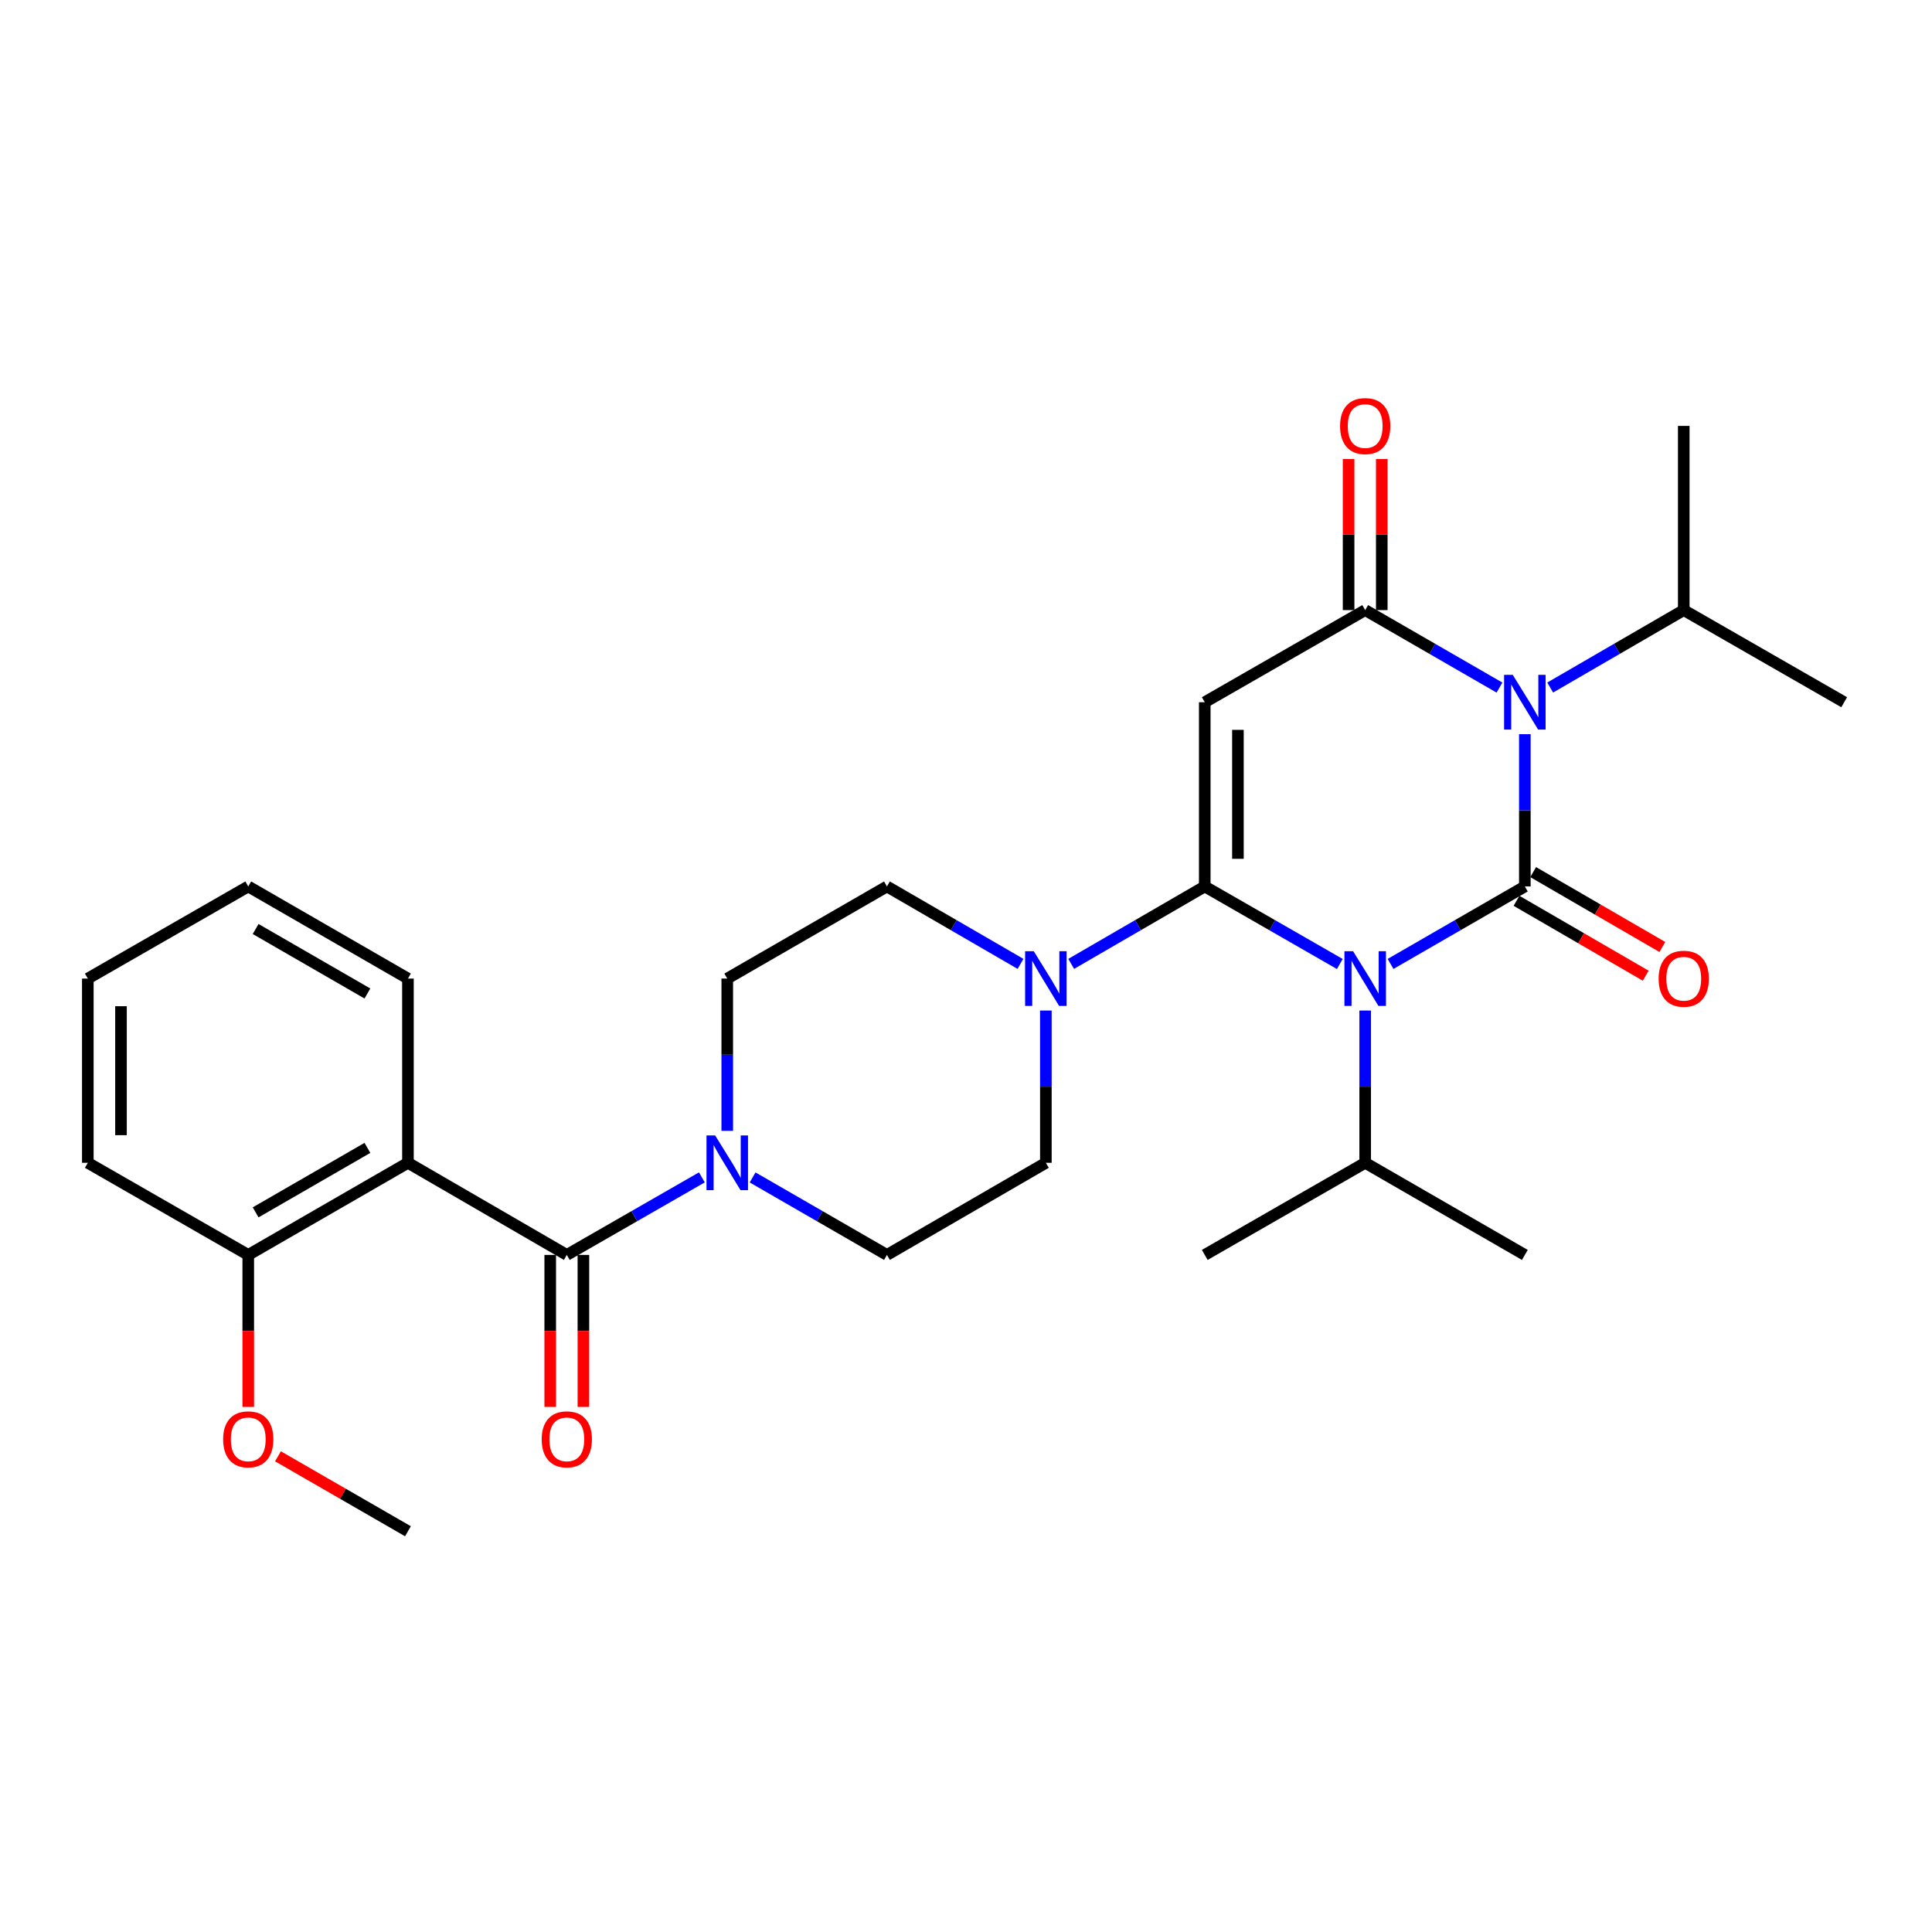 <?xml version='1.0' encoding='iso-8859-1'?>
<svg version='1.1' baseProfile='full'
              xmlns='http://www.w3.org/2000/svg'
                      xmlns:rdkit='http://www.rdkit.org/xml'
                      xmlns:xlink='http://www.w3.org/1999/xlink'
                  xml:space='preserve'
width='1000px' height='1000px' viewBox='0 0 1000 1000'>
<!-- END OF HEADER -->
<rect style='opacity:1.0;fill:#FFFFFF;stroke:none' width='1000' height='1000' x='0' y='0'> </rect>
<path class='bond-0' d='M 719.743,498.936 L 754.5,478.881' style='fill:none;fill-rule:evenodd;stroke:#0000FF;stroke-width:6px;stroke-linecap:butt;stroke-linejoin:miter;stroke-opacity:1' />
<path class='bond-0' d='M 754.5,478.881 L 789.257,458.826' style='fill:none;fill-rule:evenodd;stroke:#000000;stroke-width:6px;stroke-linecap:butt;stroke-linejoin:miter;stroke-opacity:1' />
<path class='bond-1' d='M 693.484,498.967 L 658.531,478.897' style='fill:none;fill-rule:evenodd;stroke:#0000FF;stroke-width:6px;stroke-linecap:butt;stroke-linejoin:miter;stroke-opacity:1' />
<path class='bond-1' d='M 658.531,478.897 L 623.578,458.826' style='fill:none;fill-rule:evenodd;stroke:#000000;stroke-width:6px;stroke-linecap:butt;stroke-linejoin:miter;stroke-opacity:1' />
<path class='bond-11' d='M 706.618,523.053 L 706.618,562.459' style='fill:none;fill-rule:evenodd;stroke:#0000FF;stroke-width:6px;stroke-linecap:butt;stroke-linejoin:miter;stroke-opacity:1' />
<path class='bond-11' d='M 706.618,562.459 L 706.618,601.866' style='fill:none;fill-rule:evenodd;stroke:#000000;stroke-width:6px;stroke-linecap:butt;stroke-linejoin:miter;stroke-opacity:1' />
<path class='bond-2' d='M 789.257,458.826 L 789.257,419.419' style='fill:none;fill-rule:evenodd;stroke:#000000;stroke-width:6px;stroke-linecap:butt;stroke-linejoin:miter;stroke-opacity:1' />
<path class='bond-2' d='M 789.257,419.419 L 789.257,380.013' style='fill:none;fill-rule:evenodd;stroke:#0000FF;stroke-width:6px;stroke-linecap:butt;stroke-linejoin:miter;stroke-opacity:1' />
<path class='bond-9' d='M 784.951,466.254 L 818.386,485.639' style='fill:none;fill-rule:evenodd;stroke:#000000;stroke-width:6px;stroke-linecap:butt;stroke-linejoin:miter;stroke-opacity:1' />
<path class='bond-9' d='M 818.386,485.639 L 851.822,505.023' style='fill:none;fill-rule:evenodd;stroke:#FF0000;stroke-width:6px;stroke-linecap:butt;stroke-linejoin:miter;stroke-opacity:1' />
<path class='bond-9' d='M 793.564,451.398 L 826.999,470.782' style='fill:none;fill-rule:evenodd;stroke:#000000;stroke-width:6px;stroke-linecap:butt;stroke-linejoin:miter;stroke-opacity:1' />
<path class='bond-9' d='M 826.999,470.782 L 860.435,490.166' style='fill:none;fill-rule:evenodd;stroke:#FF0000;stroke-width:6px;stroke-linecap:butt;stroke-linejoin:miter;stroke-opacity:1' />
<path class='bond-3' d='M 623.578,458.826 L 623.578,363.469' style='fill:none;fill-rule:evenodd;stroke:#000000;stroke-width:6px;stroke-linecap:butt;stroke-linejoin:miter;stroke-opacity:1' />
<path class='bond-3' d='M 640.75,444.522 L 640.75,377.773' style='fill:none;fill-rule:evenodd;stroke:#000000;stroke-width:6px;stroke-linecap:butt;stroke-linejoin:miter;stroke-opacity:1' />
<path class='bond-6' d='M 623.578,458.826 L 589.016,478.865' style='fill:none;fill-rule:evenodd;stroke:#000000;stroke-width:6px;stroke-linecap:butt;stroke-linejoin:miter;stroke-opacity:1' />
<path class='bond-6' d='M 589.016,478.865 L 554.455,498.904' style='fill:none;fill-rule:evenodd;stroke:#0000FF;stroke-width:6px;stroke-linecap:butt;stroke-linejoin:miter;stroke-opacity:1' />
<path class='bond-13' d='M 802.374,355.865 L 836.94,335.825' style='fill:none;fill-rule:evenodd;stroke:#0000FF;stroke-width:6px;stroke-linecap:butt;stroke-linejoin:miter;stroke-opacity:1' />
<path class='bond-13' d='M 836.94,335.825 L 871.505,315.786' style='fill:none;fill-rule:evenodd;stroke:#000000;stroke-width:6px;stroke-linecap:butt;stroke-linejoin:miter;stroke-opacity:1' />
<path class='bond-29' d='M 776.132,355.896 L 741.375,335.841' style='fill:none;fill-rule:evenodd;stroke:#0000FF;stroke-width:6px;stroke-linecap:butt;stroke-linejoin:miter;stroke-opacity:1' />
<path class='bond-29' d='M 741.375,335.841 L 706.618,315.786' style='fill:none;fill-rule:evenodd;stroke:#000000;stroke-width:6px;stroke-linecap:butt;stroke-linejoin:miter;stroke-opacity:1' />
<path class='bond-4' d='M 623.578,363.469 L 706.618,315.786' style='fill:none;fill-rule:evenodd;stroke:#000000;stroke-width:6px;stroke-linecap:butt;stroke-linejoin:miter;stroke-opacity:1' />
<path class='bond-10' d='M 715.204,315.786 L 715.204,276.689' style='fill:none;fill-rule:evenodd;stroke:#000000;stroke-width:6px;stroke-linecap:butt;stroke-linejoin:miter;stroke-opacity:1' />
<path class='bond-10' d='M 715.204,276.689 L 715.204,237.592' style='fill:none;fill-rule:evenodd;stroke:#FF0000;stroke-width:6px;stroke-linecap:butt;stroke-linejoin:miter;stroke-opacity:1' />
<path class='bond-10' d='M 698.031,315.786 L 698.031,276.689' style='fill:none;fill-rule:evenodd;stroke:#000000;stroke-width:6px;stroke-linecap:butt;stroke-linejoin:miter;stroke-opacity:1' />
<path class='bond-10' d='M 698.031,276.689 L 698.031,237.592' style='fill:none;fill-rule:evenodd;stroke:#FF0000;stroke-width:6px;stroke-linecap:butt;stroke-linejoin:miter;stroke-opacity:1' />
<path class='bond-5' d='M 293.382,649.549 L 328.335,629.478' style='fill:none;fill-rule:evenodd;stroke:#000000;stroke-width:6px;stroke-linecap:butt;stroke-linejoin:miter;stroke-opacity:1' />
<path class='bond-5' d='M 328.335,629.478 L 363.289,609.408' style='fill:none;fill-rule:evenodd;stroke:#0000FF;stroke-width:6px;stroke-linecap:butt;stroke-linejoin:miter;stroke-opacity:1' />
<path class='bond-7' d='M 293.382,649.549 L 211.153,601.866' style='fill:none;fill-rule:evenodd;stroke:#000000;stroke-width:6px;stroke-linecap:butt;stroke-linejoin:miter;stroke-opacity:1' />
<path class='bond-14' d='M 284.796,649.549 L 284.796,688.88' style='fill:none;fill-rule:evenodd;stroke:#000000;stroke-width:6px;stroke-linecap:butt;stroke-linejoin:miter;stroke-opacity:1' />
<path class='bond-14' d='M 284.796,688.88 L 284.796,728.211' style='fill:none;fill-rule:evenodd;stroke:#FF0000;stroke-width:6px;stroke-linecap:butt;stroke-linejoin:miter;stroke-opacity:1' />
<path class='bond-14' d='M 301.969,649.549 L 301.969,688.88' style='fill:none;fill-rule:evenodd;stroke:#000000;stroke-width:6px;stroke-linecap:butt;stroke-linejoin:miter;stroke-opacity:1' />
<path class='bond-14' d='M 301.969,688.88 L 301.969,728.211' style='fill:none;fill-rule:evenodd;stroke:#FF0000;stroke-width:6px;stroke-linecap:butt;stroke-linejoin:miter;stroke-opacity:1' />
<path class='bond-15' d='M 528.222,498.905 L 493.651,478.866' style='fill:none;fill-rule:evenodd;stroke:#0000FF;stroke-width:6px;stroke-linecap:butt;stroke-linejoin:miter;stroke-opacity:1' />
<path class='bond-15' d='M 493.651,478.866 L 459.081,458.826' style='fill:none;fill-rule:evenodd;stroke:#000000;stroke-width:6px;stroke-linecap:butt;stroke-linejoin:miter;stroke-opacity:1' />
<path class='bond-16' d='M 541.339,523.053 L 541.339,562.459' style='fill:none;fill-rule:evenodd;stroke:#0000FF;stroke-width:6px;stroke-linecap:butt;stroke-linejoin:miter;stroke-opacity:1' />
<path class='bond-16' d='M 541.339,562.459 L 541.339,601.866' style='fill:none;fill-rule:evenodd;stroke:#000000;stroke-width:6px;stroke-linecap:butt;stroke-linejoin:miter;stroke-opacity:1' />
<path class='bond-12' d='M 211.153,601.866 L 128.495,649.549' style='fill:none;fill-rule:evenodd;stroke:#000000;stroke-width:6px;stroke-linecap:butt;stroke-linejoin:miter;stroke-opacity:1' />
<path class='bond-12' d='M 190.173,594.143 L 132.312,627.521' style='fill:none;fill-rule:evenodd;stroke:#000000;stroke-width:6px;stroke-linecap:butt;stroke-linejoin:miter;stroke-opacity:1' />
<path class='bond-19' d='M 211.153,601.866 L 211.153,506.509' style='fill:none;fill-rule:evenodd;stroke:#000000;stroke-width:6px;stroke-linecap:butt;stroke-linejoin:miter;stroke-opacity:1' />
<path class='bond-8' d='M 389.548,609.438 L 424.315,629.493' style='fill:none;fill-rule:evenodd;stroke:#0000FF;stroke-width:6px;stroke-linecap:butt;stroke-linejoin:miter;stroke-opacity:1' />
<path class='bond-8' d='M 424.315,629.493 L 459.081,649.549' style='fill:none;fill-rule:evenodd;stroke:#000000;stroke-width:6px;stroke-linecap:butt;stroke-linejoin:miter;stroke-opacity:1' />
<path class='bond-30' d='M 376.422,585.322 L 376.422,545.916' style='fill:none;fill-rule:evenodd;stroke:#0000FF;stroke-width:6px;stroke-linecap:butt;stroke-linejoin:miter;stroke-opacity:1' />
<path class='bond-30' d='M 376.422,545.916 L 376.422,506.509' style='fill:none;fill-rule:evenodd;stroke:#000000;stroke-width:6px;stroke-linecap:butt;stroke-linejoin:miter;stroke-opacity:1' />
<path class='bond-22' d='M 706.618,601.866 L 789.257,649.549' style='fill:none;fill-rule:evenodd;stroke:#000000;stroke-width:6px;stroke-linecap:butt;stroke-linejoin:miter;stroke-opacity:1' />
<path class='bond-23' d='M 706.618,601.866 L 623.578,649.549' style='fill:none;fill-rule:evenodd;stroke:#000000;stroke-width:6px;stroke-linecap:butt;stroke-linejoin:miter;stroke-opacity:1' />
<path class='bond-20' d='M 128.495,649.549 L 128.495,688.88' style='fill:none;fill-rule:evenodd;stroke:#000000;stroke-width:6px;stroke-linecap:butt;stroke-linejoin:miter;stroke-opacity:1' />
<path class='bond-20' d='M 128.495,688.88 L 128.495,728.211' style='fill:none;fill-rule:evenodd;stroke:#FF0000;stroke-width:6px;stroke-linecap:butt;stroke-linejoin:miter;stroke-opacity:1' />
<path class='bond-21' d='M 128.495,649.549 L 45.455,601.866' style='fill:none;fill-rule:evenodd;stroke:#000000;stroke-width:6px;stroke-linecap:butt;stroke-linejoin:miter;stroke-opacity:1' />
<path class='bond-24' d='M 871.505,315.786 L 954.545,363.469' style='fill:none;fill-rule:evenodd;stroke:#000000;stroke-width:6px;stroke-linecap:butt;stroke-linejoin:miter;stroke-opacity:1' />
<path class='bond-25' d='M 871.505,315.786 L 871.505,220.448' style='fill:none;fill-rule:evenodd;stroke:#000000;stroke-width:6px;stroke-linecap:butt;stroke-linejoin:miter;stroke-opacity:1' />
<path class='bond-18' d='M 459.081,458.826 L 376.422,506.509' style='fill:none;fill-rule:evenodd;stroke:#000000;stroke-width:6px;stroke-linecap:butt;stroke-linejoin:miter;stroke-opacity:1' />
<path class='bond-17' d='M 541.339,601.866 L 459.081,649.549' style='fill:none;fill-rule:evenodd;stroke:#000000;stroke-width:6px;stroke-linecap:butt;stroke-linejoin:miter;stroke-opacity:1' />
<path class='bond-27' d='M 211.153,506.509 L 128.495,458.826' style='fill:none;fill-rule:evenodd;stroke:#000000;stroke-width:6px;stroke-linecap:butt;stroke-linejoin:miter;stroke-opacity:1' />
<path class='bond-27' d='M 190.173,514.232 L 132.312,480.854' style='fill:none;fill-rule:evenodd;stroke:#000000;stroke-width:6px;stroke-linecap:butt;stroke-linejoin:miter;stroke-opacity:1' />
<path class='bond-26' d='M 143.88,753.786 L 177.517,773.178' style='fill:none;fill-rule:evenodd;stroke:#FF0000;stroke-width:6px;stroke-linecap:butt;stroke-linejoin:miter;stroke-opacity:1' />
<path class='bond-26' d='M 177.517,773.178 L 211.153,792.57' style='fill:none;fill-rule:evenodd;stroke:#000000;stroke-width:6px;stroke-linecap:butt;stroke-linejoin:miter;stroke-opacity:1' />
<path class='bond-31' d='M 45.455,601.866 L 45.455,506.509' style='fill:none;fill-rule:evenodd;stroke:#000000;stroke-width:6px;stroke-linecap:butt;stroke-linejoin:miter;stroke-opacity:1' />
<path class='bond-31' d='M 62.627,587.562 L 62.627,520.813' style='fill:none;fill-rule:evenodd;stroke:#000000;stroke-width:6px;stroke-linecap:butt;stroke-linejoin:miter;stroke-opacity:1' />
<path class='bond-28' d='M 128.495,458.826 L 45.455,506.509' style='fill:none;fill-rule:evenodd;stroke:#000000;stroke-width:6px;stroke-linecap:butt;stroke-linejoin:miter;stroke-opacity:1' />
<path  class='atom-0' d='M 700.358 492.349
L 709.638 507.349
Q 710.558 508.829, 712.038 511.509
Q 713.518 514.189, 713.598 514.349
L 713.598 492.349
L 717.358 492.349
L 717.358 520.669
L 713.478 520.669
L 703.518 504.269
Q 702.358 502.349, 701.118 500.149
Q 699.918 497.949, 699.558 497.269
L 699.558 520.669
L 695.878 520.669
L 695.878 492.349
L 700.358 492.349
' fill='#0000FF'/>
<path  class='atom-3' d='M 782.997 349.309
L 792.277 364.309
Q 793.197 365.789, 794.677 368.469
Q 796.157 371.149, 796.237 371.309
L 796.237 349.309
L 799.997 349.309
L 799.997 377.629
L 796.117 377.629
L 786.157 361.229
Q 784.997 359.309, 783.757 357.109
Q 782.557 354.909, 782.197 354.229
L 782.197 377.629
L 778.517 377.629
L 778.517 349.309
L 782.997 349.309
' fill='#0000FF'/>
<path  class='atom-7' d='M 535.079 492.349
L 544.359 507.349
Q 545.279 508.829, 546.759 511.509
Q 548.239 514.189, 548.319 514.349
L 548.319 492.349
L 552.079 492.349
L 552.079 520.669
L 548.199 520.669
L 538.239 504.269
Q 537.079 502.349, 535.839 500.149
Q 534.639 497.949, 534.279 497.269
L 534.279 520.669
L 530.599 520.669
L 530.599 492.349
L 535.079 492.349
' fill='#0000FF'/>
<path  class='atom-9' d='M 370.162 587.706
L 379.442 602.706
Q 380.362 604.186, 381.842 606.866
Q 383.322 609.546, 383.402 609.706
L 383.402 587.706
L 387.162 587.706
L 387.162 616.026
L 383.282 616.026
L 373.322 599.626
Q 372.162 597.706, 370.922 595.506
Q 369.722 593.306, 369.362 592.626
L 369.362 616.026
L 365.682 616.026
L 365.682 587.706
L 370.162 587.706
' fill='#0000FF'/>
<path  class='atom-10' d='M 858.505 506.589
Q 858.505 499.789, 861.865 495.989
Q 865.225 492.189, 871.505 492.189
Q 877.785 492.189, 881.145 495.989
Q 884.505 499.789, 884.505 506.589
Q 884.505 513.469, 881.105 517.389
Q 877.705 521.269, 871.505 521.269
Q 865.265 521.269, 861.865 517.389
Q 858.505 513.509, 858.505 506.589
M 871.505 518.069
Q 875.825 518.069, 878.145 515.189
Q 880.505 512.269, 880.505 506.589
Q 880.505 501.029, 878.145 498.229
Q 875.825 495.389, 871.505 495.389
Q 867.185 495.389, 864.825 498.189
Q 862.505 500.989, 862.505 506.589
Q 862.505 512.309, 864.825 515.189
Q 867.185 518.069, 871.505 518.069
' fill='#FF0000'/>
<path  class='atom-11' d='M 693.618 220.528
Q 693.618 213.728, 696.978 209.928
Q 700.338 206.128, 706.618 206.128
Q 712.898 206.128, 716.258 209.928
Q 719.618 213.728, 719.618 220.528
Q 719.618 227.408, 716.218 231.328
Q 712.818 235.208, 706.618 235.208
Q 700.378 235.208, 696.978 231.328
Q 693.618 227.448, 693.618 220.528
M 706.618 232.008
Q 710.938 232.008, 713.258 229.128
Q 715.618 226.208, 715.618 220.528
Q 715.618 214.968, 713.258 212.168
Q 710.938 209.328, 706.618 209.328
Q 702.298 209.328, 699.938 212.128
Q 697.618 214.928, 697.618 220.528
Q 697.618 226.248, 699.938 229.128
Q 702.298 232.008, 706.618 232.008
' fill='#FF0000'/>
<path  class='atom-15' d='M 280.382 744.996
Q 280.382 738.196, 283.742 734.396
Q 287.102 730.596, 293.382 730.596
Q 299.662 730.596, 303.022 734.396
Q 306.382 738.196, 306.382 744.996
Q 306.382 751.876, 302.982 755.796
Q 299.582 759.676, 293.382 759.676
Q 287.142 759.676, 283.742 755.796
Q 280.382 751.916, 280.382 744.996
M 293.382 756.476
Q 297.702 756.476, 300.022 753.596
Q 302.382 750.676, 302.382 744.996
Q 302.382 739.436, 300.022 736.636
Q 297.702 733.796, 293.382 733.796
Q 289.062 733.796, 286.702 736.596
Q 284.382 739.396, 284.382 744.996
Q 284.382 750.716, 286.702 753.596
Q 289.062 756.476, 293.382 756.476
' fill='#FF0000'/>
<path  class='atom-21' d='M 115.495 744.996
Q 115.495 738.196, 118.855 734.396
Q 122.215 730.596, 128.495 730.596
Q 134.775 730.596, 138.135 734.396
Q 141.495 738.196, 141.495 744.996
Q 141.495 751.876, 138.095 755.796
Q 134.695 759.676, 128.495 759.676
Q 122.255 759.676, 118.855 755.796
Q 115.495 751.916, 115.495 744.996
M 128.495 756.476
Q 132.815 756.476, 135.135 753.596
Q 137.495 750.676, 137.495 744.996
Q 137.495 739.436, 135.135 736.636
Q 132.815 733.796, 128.495 733.796
Q 124.175 733.796, 121.815 736.596
Q 119.495 739.396, 119.495 744.996
Q 119.495 750.716, 121.815 753.596
Q 124.175 756.476, 128.495 756.476
' fill='#FF0000'/>
</svg>
